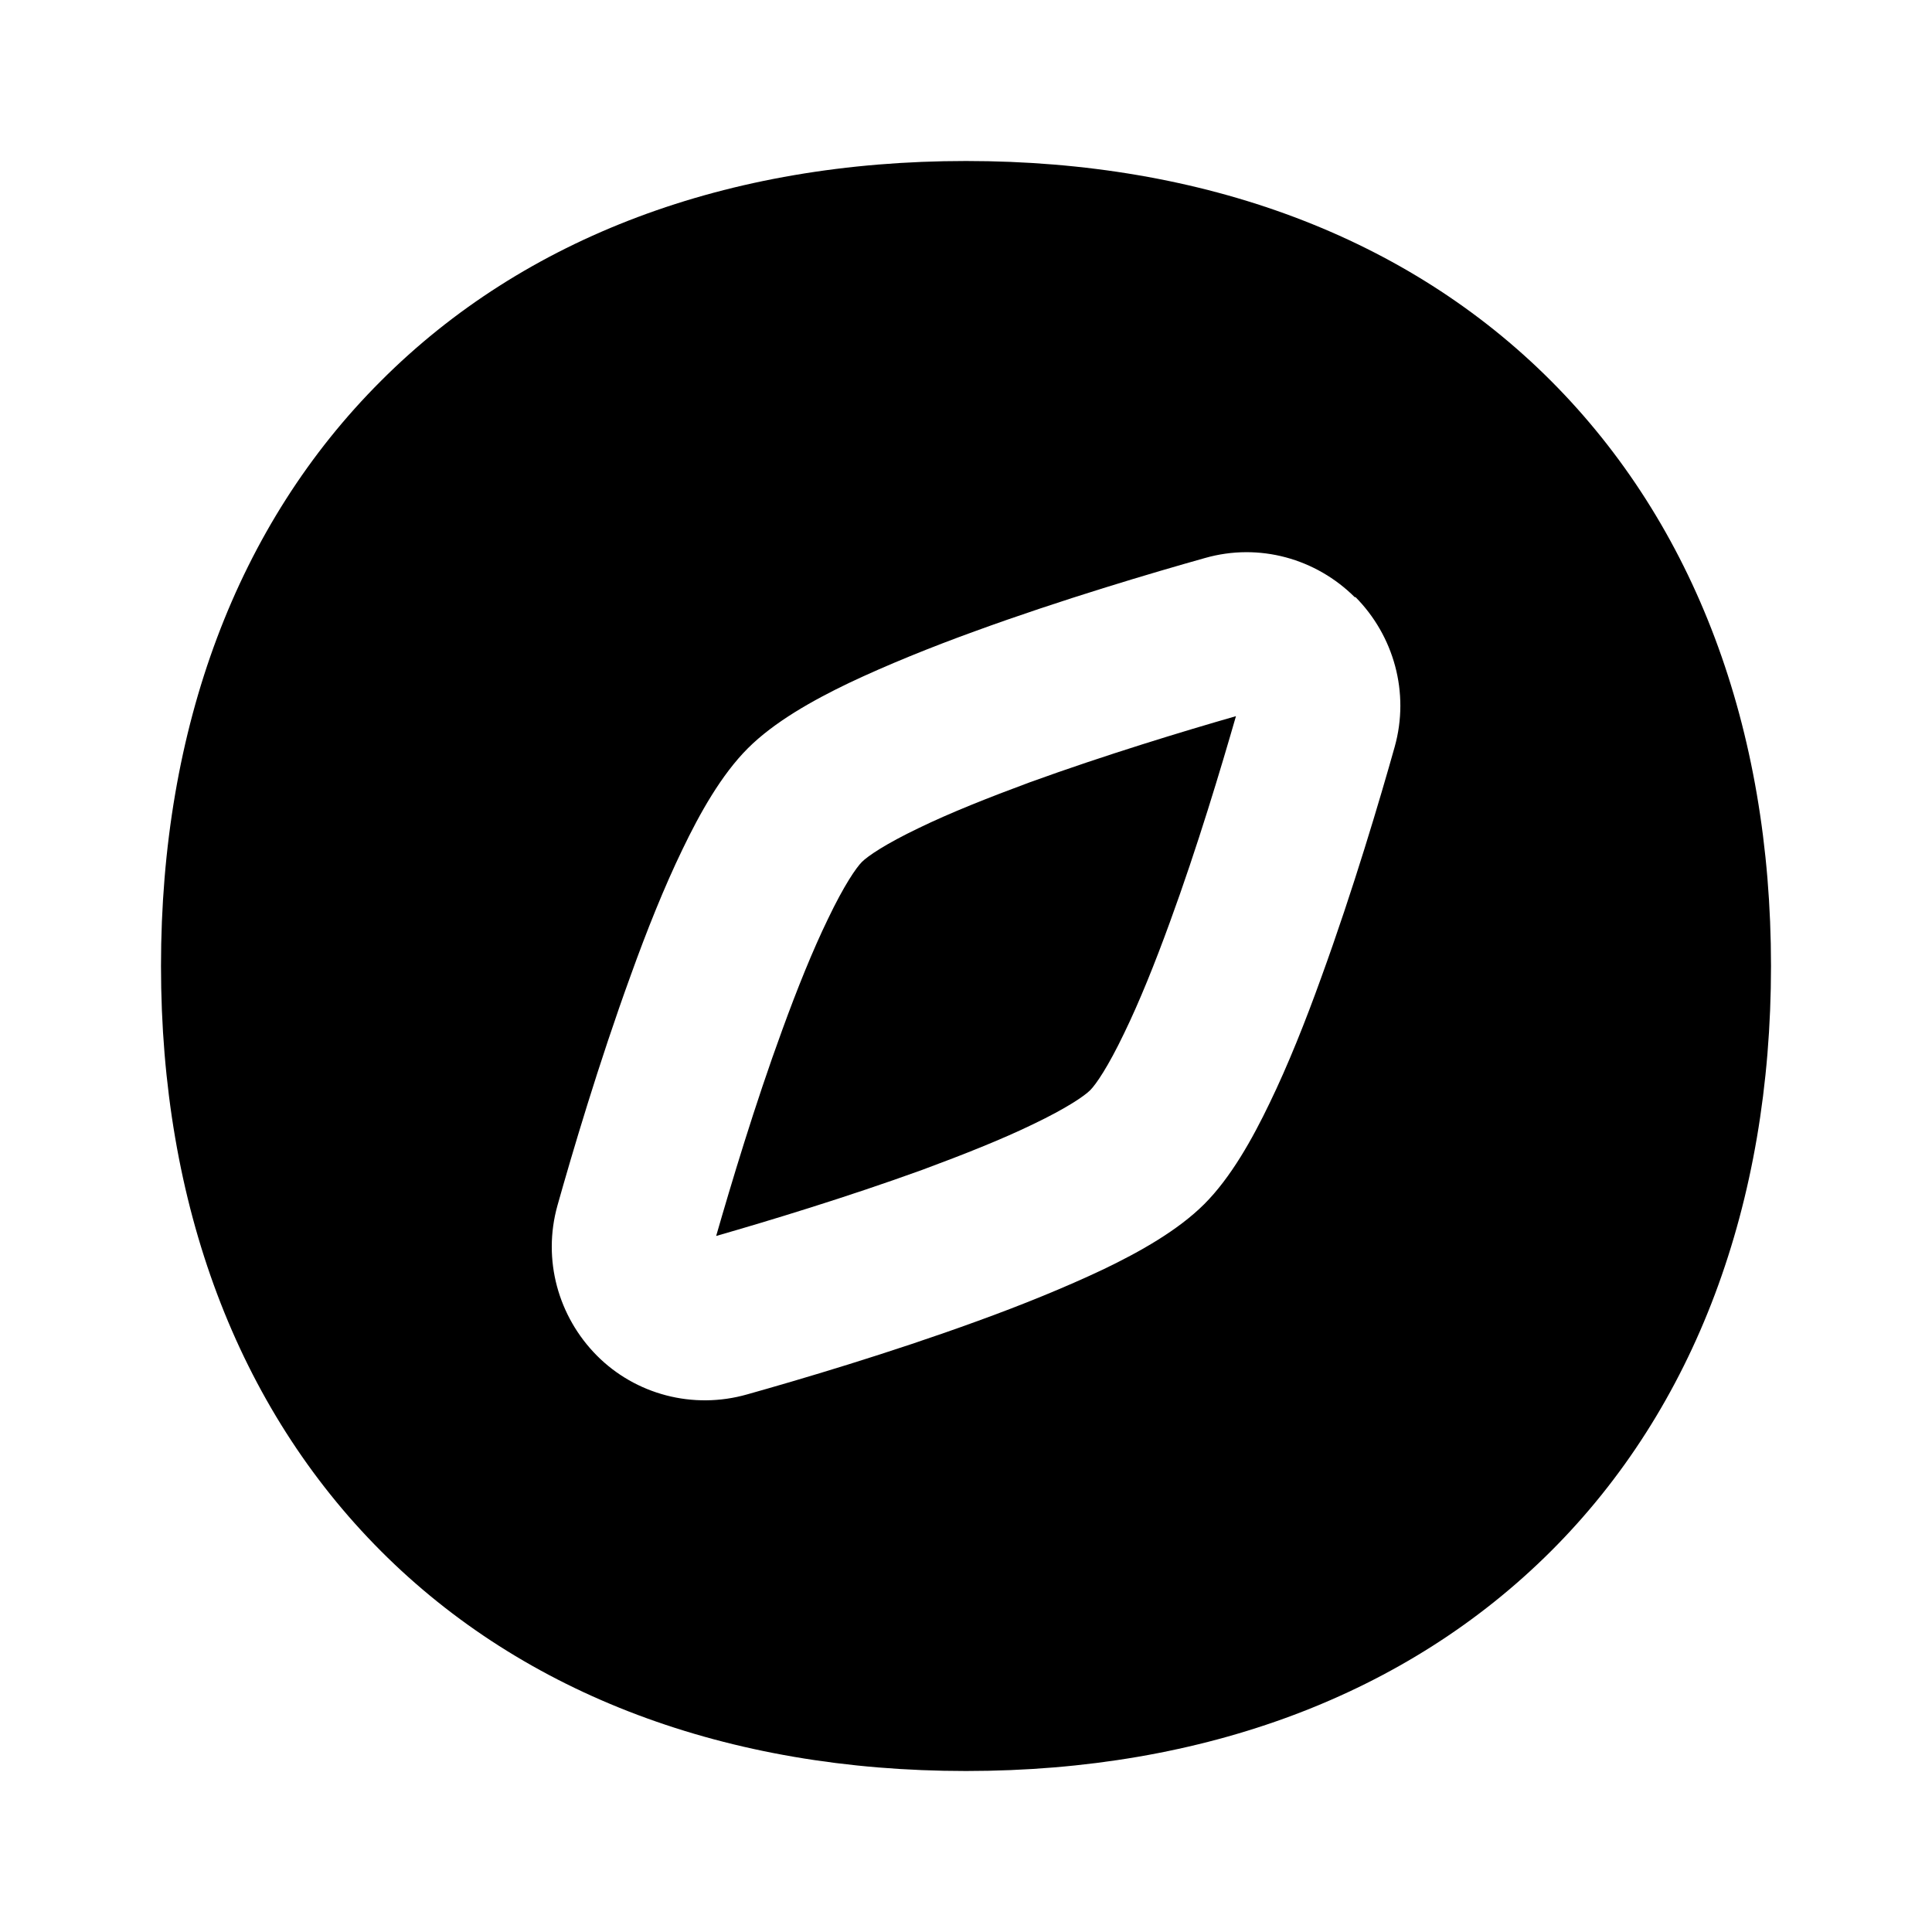 <svg xmlns="http://www.w3.org/2000/svg" viewBox="0 0 672 672"><!--! Font Awesome Pro 7.1.0 by @fontawesome - https://fontawesome.com License - https://fontawesome.com/license (Commercial License) Copyright 2025 Fonticons, Inc. --><path fill="currentColor" d="M358.2 272.1C384.4 262.6 412.1 254.2 429.9 249.1C424.8 266.8 416.5 294.6 406.9 320.8C401.7 335.1 396.3 348.5 391 359.4C385.4 371.1 381.2 377.2 379.2 379.2C377.2 381.2 371.1 385.4 359.4 391C348.5 396.3 335.1 401.6 320.8 406.9C294.6 416.4 266.9 424.8 249.1 429.9C254.2 412.2 262.5 384.4 272.1 358.2C277.3 343.9 282.7 330.5 288 319.6C293.6 307.9 297.8 301.8 299.8 299.8C301.8 297.8 307.9 293.6 319.6 288C330.5 282.7 343.9 277.4 358.2 272.1zM132.5 132.5C182.4 82.5 253 56 336 56C419 56 489.6 82.5 539.5 132.5C589.4 182.5 616 253 616 336C616 419 589.5 489.6 539.5 539.5C489.5 589.4 419 616 336 616C253 616 182.4 589.5 132.5 539.5C82.6 489.5 56 419 56 336C56 253 82.5 182.4 132.5 132.5zM471.3 207.8C457.8 194.3 438 188.7 419.1 194.1C401.3 199.1 369.4 208.5 339 219.6C323.8 225.1 308.5 231.3 295.2 237.6C282.7 243.6 269.3 251.1 260.1 260.3C250.9 269.5 243.4 282.9 237.4 295.4C231 308.6 224.9 323.9 219.4 339.2C208.3 369.7 198.9 401.5 193.9 419.3C188.6 438.2 194.2 458 207.6 471.5C221 485 241 490.4 259.9 485C277.7 480 309.6 470.6 340 459.5C355.2 454 370.5 447.8 383.8 441.5C396.3 435.5 409.7 428 418.9 418.8C428.1 409.6 435.6 396.2 441.6 383.7C448 370.5 454.1 355.2 459.6 339.9C470.7 309.4 480.1 277.6 485.1 259.8C490.4 240.9 484.8 221.1 471.4 207.6z"/></svg>